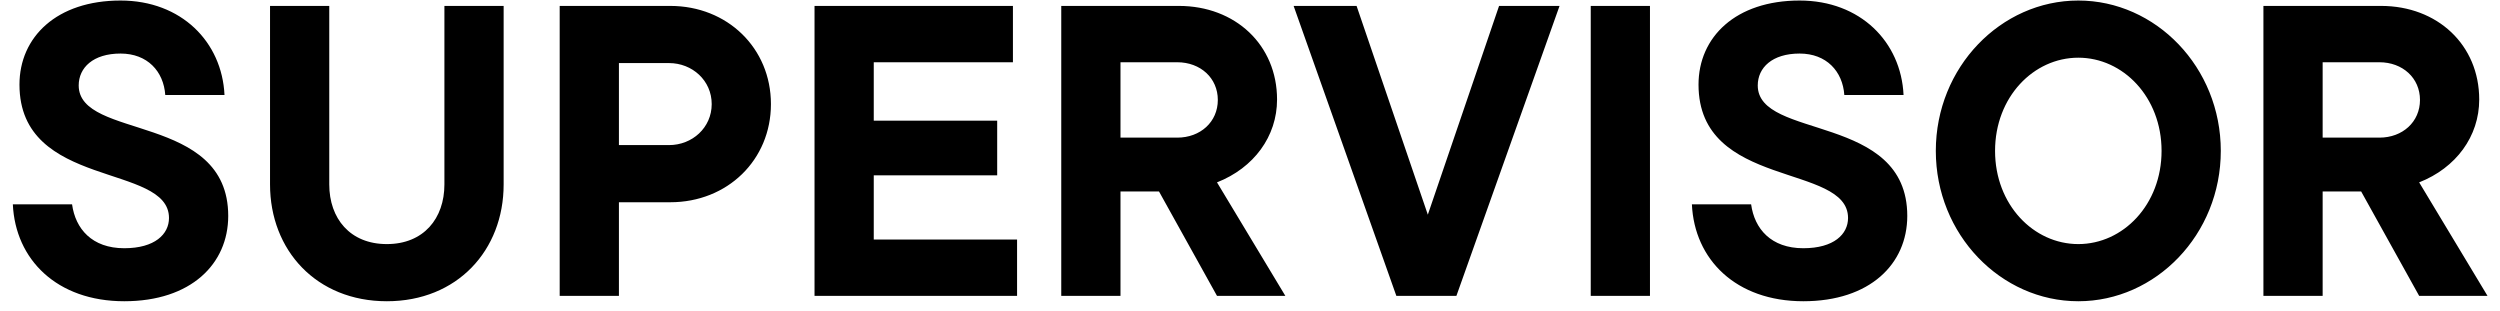 <svg width="169" height="21" viewBox="0 0 169 21" fill="none" xmlns="http://www.w3.org/2000/svg">
<path d="M8.4 20.364C3.836 20.364 1.036 17.536 0.868 13.812H4.872C5.096 15.464 6.216 16.78 8.4 16.78C10.472 16.78 11.424 15.828 11.424 14.736C11.424 11.012 1.316 12.804 1.316 5.72C1.316 2.5 3.836 0.036 8.148 0.036C12.264 0.036 15.008 2.836 15.176 6.42H11.172C11.06 4.824 9.968 3.62 8.148 3.62C6.3 3.62 5.32 4.572 5.32 5.776C5.32 9.472 15.428 7.624 15.428 14.596C15.428 17.844 12.908 20.364 8.4 20.364ZM26.15 20.364C21.39 20.364 18.254 16.92 18.254 12.468V0.4H22.258V12.468C22.258 14.764 23.658 16.5 26.15 16.5C28.642 16.5 30.042 14.764 30.042 12.468V0.4H34.046V12.468C34.046 16.92 30.91 20.364 26.15 20.364ZM37.835 0.4H45.311C49.175 0.4 52.115 3.256 52.115 7.036C52.115 10.816 49.175 13.672 45.311 13.672H41.839V20H37.835V0.4ZM41.839 9.808H45.227C46.795 9.808 48.111 8.632 48.111 7.036C48.111 5.44 46.795 4.264 45.227 4.264H41.839V9.808ZM59.066 11.852V16.192H68.754V20H55.062V0.4H68.474V4.208H59.066V8.156H67.41V11.852H59.066ZM86.889 20H82.269L78.349 12.944H75.745V20H71.741V0.4H79.693C83.501 0.4 86.329 3.032 86.329 6.728C86.329 9.22 84.761 11.348 82.269 12.328L86.889 20ZM79.581 4.208H75.745V9.304H79.581C81.149 9.304 82.325 8.24 82.325 6.756C82.325 5.272 81.149 4.208 79.581 4.208ZM96.521 14.512L101.337 0.4H105.425L98.453 20H94.393L87.449 0.4H91.705L96.521 14.512ZM111.538 20H107.534V0.4H111.538V20ZM121.904 20.364C117.34 20.364 114.54 17.536 114.372 13.812H118.376C118.6 15.464 119.72 16.78 121.904 16.78C123.976 16.78 124.928 15.828 124.928 14.736C124.928 11.012 114.82 12.804 114.82 5.72C114.82 2.5 117.34 0.036 121.652 0.036C125.768 0.036 128.512 2.836 128.68 6.42H124.676C124.564 4.824 123.472 3.62 121.652 3.62C119.804 3.62 118.824 4.572 118.824 5.776C118.824 9.472 128.932 7.624 128.932 14.596C128.932 17.844 126.412 20.364 121.904 20.364ZM140.494 20.364C135.258 20.364 130.861 15.856 130.861 10.2C130.861 4.544 135.258 0.036 140.494 0.036C145.73 0.036 150.126 4.544 150.126 10.2C150.126 15.856 145.73 20.364 140.494 20.364ZM140.494 16.5C143.518 16.5 146.122 13.84 146.122 10.2C146.122 6.56 143.518 3.9 140.494 3.9C137.47 3.9 134.866 6.56 134.866 10.2C134.866 13.84 137.47 16.5 140.494 16.5ZM168.155 20H163.535L159.615 12.944H157.011V20H153.007V0.4H160.959C164.767 0.4 167.595 3.032 167.595 6.728C167.595 9.22 166.027 11.348 163.535 12.328L168.155 20ZM160.847 4.208H157.011V9.304H160.847C162.415 9.304 163.591 8.24 163.591 6.756C163.591 5.272 162.415 4.208 160.847 4.208Z" fill="black"/>
</svg>
